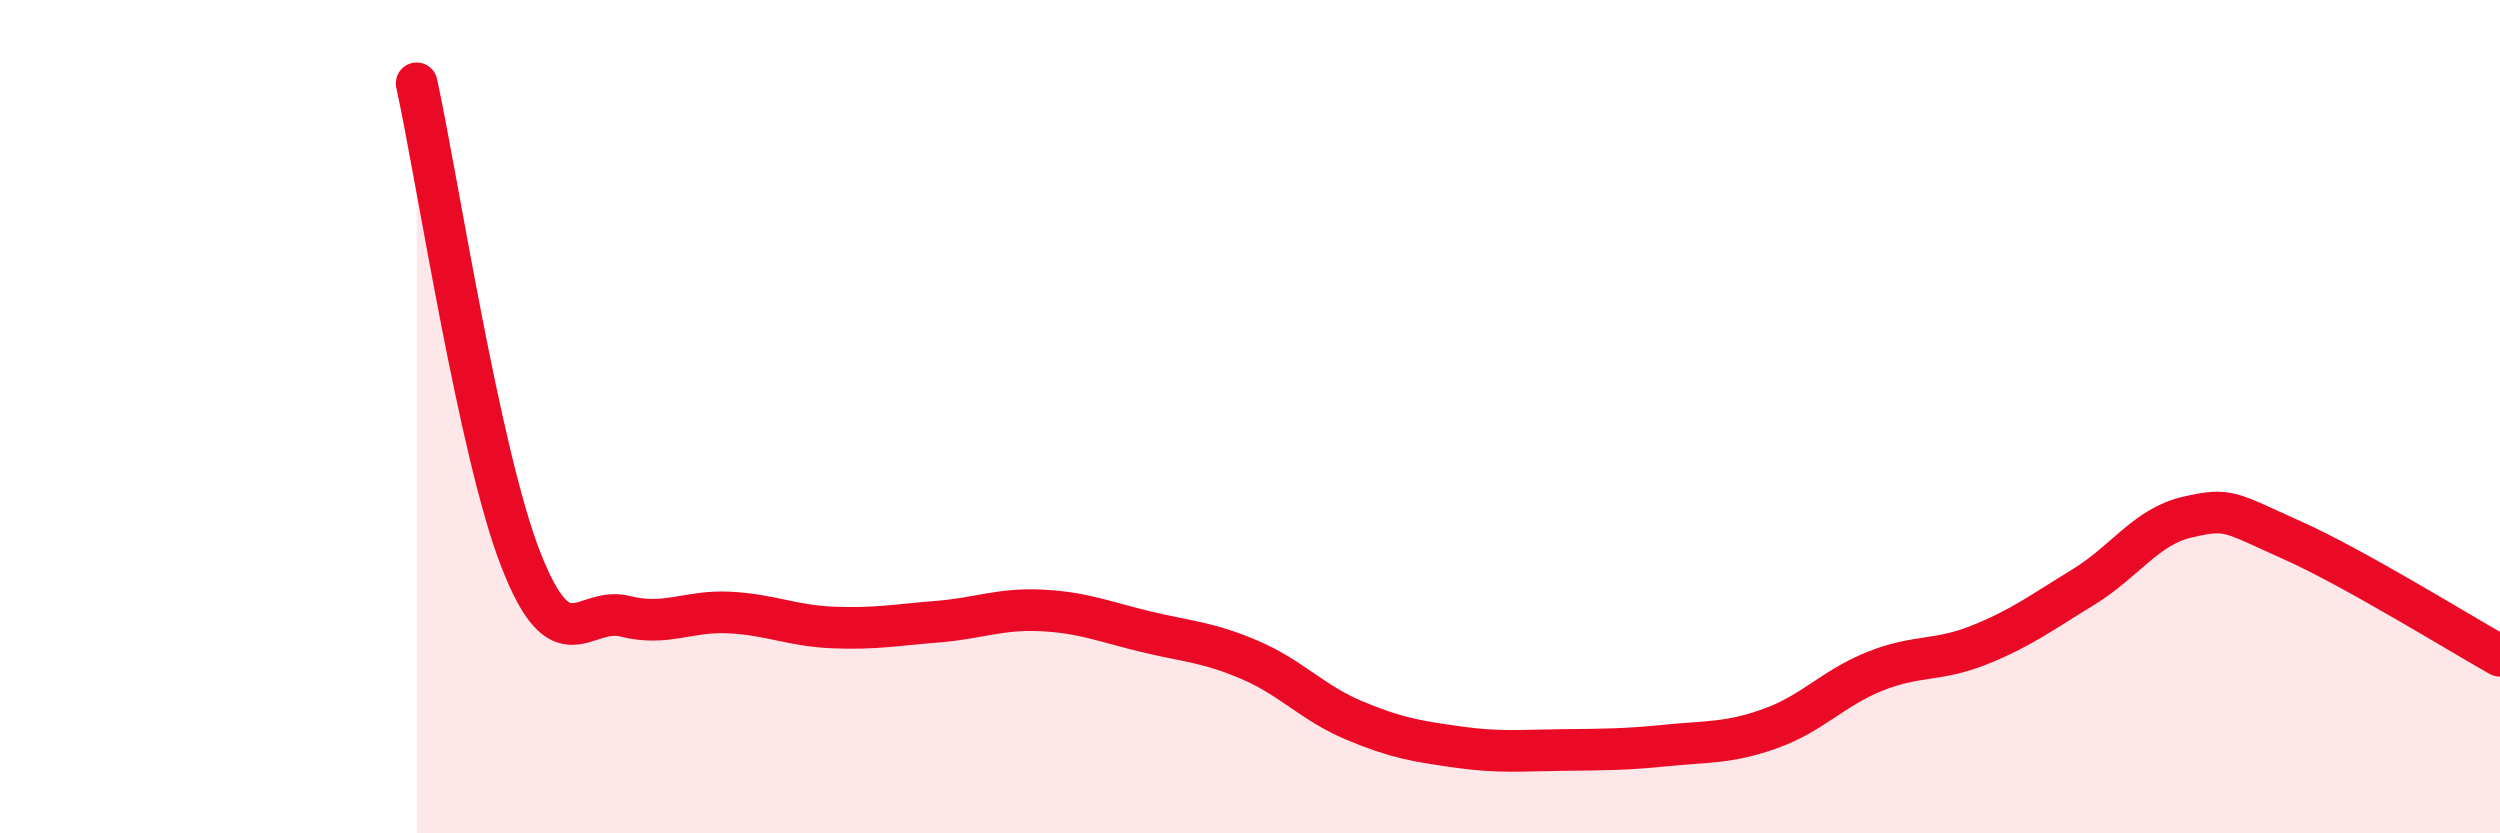 
    <svg width="60" height="20" viewBox="0 0 60 20" xmlns="http://www.w3.org/2000/svg">
      <path
        d="M 10,2 C 10.5,4.29 11.5,10.87 12.5,13.43 C 13.5,15.99 14,14.54 15,14.79 C 16,15.04 16.5,14.65 17.5,14.7 C 18.5,14.75 19,15.02 20,15.06 C 21,15.1 21.5,15 22.5,14.92 C 23.5,14.84 24,14.6 25,14.65 C 26,14.7 26.5,14.92 27.5,15.16 C 28.5,15.4 29,15.41 30,15.84 C 31,16.27 31.5,16.87 32.5,17.29 C 33.5,17.71 34,17.79 35,17.93 C 36,18.07 36.5,18.01 37.5,18 C 38.5,17.99 39,17.99 40,17.89 C 41,17.79 41.5,17.84 42.5,17.48 C 43.5,17.12 44,16.51 45,16.11 C 46,15.71 46.5,15.88 47.5,15.48 C 48.5,15.08 49,14.7 50,14.09 C 51,13.48 51.5,12.64 52.5,12.41 C 53.5,12.18 53.5,12.29 55,12.96 C 56.5,13.63 59,15.18 60,15.74L60 20L10 20Z"
        fill="#EB0A25"
        opacity="0.1"
        stroke-linecap="round"
        stroke-linejoin="round"
      />
      <path
        d="M 10,2 C 10.5,4.29 11.5,10.87 12.5,13.43 C 13.5,15.99 14,14.54 15,14.79 C 16,15.04 16.5,14.65 17.5,14.7 C 18.5,14.75 19,15.02 20,15.06 C 21,15.1 21.5,15 22.5,14.92 C 23.5,14.84 24,14.6 25,14.65 C 26,14.7 26.5,14.92 27.5,15.16 C 28.5,15.4 29,15.41 30,15.84 C 31,16.27 31.5,16.87 32.5,17.29 C 33.5,17.71 34,17.79 35,17.93 C 36,18.07 36.5,18.01 37.5,18 C 38.5,17.99 39,17.99 40,17.89 C 41,17.79 41.5,17.84 42.5,17.48 C 43.5,17.12 44,16.51 45,16.11 C 46,15.71 46.5,15.88 47.5,15.48 C 48.5,15.08 49,14.7 50,14.09 C 51,13.48 51.5,12.64 52.5,12.41 C 53.5,12.18 53.5,12.29 55,12.96 C 56.5,13.63 59,15.18 60,15.74"
        stroke="#EB0A25"
        stroke-width="1"
        fill="none"
        stroke-linecap="round"
        stroke-linejoin="round"
      />
    </svg>
  